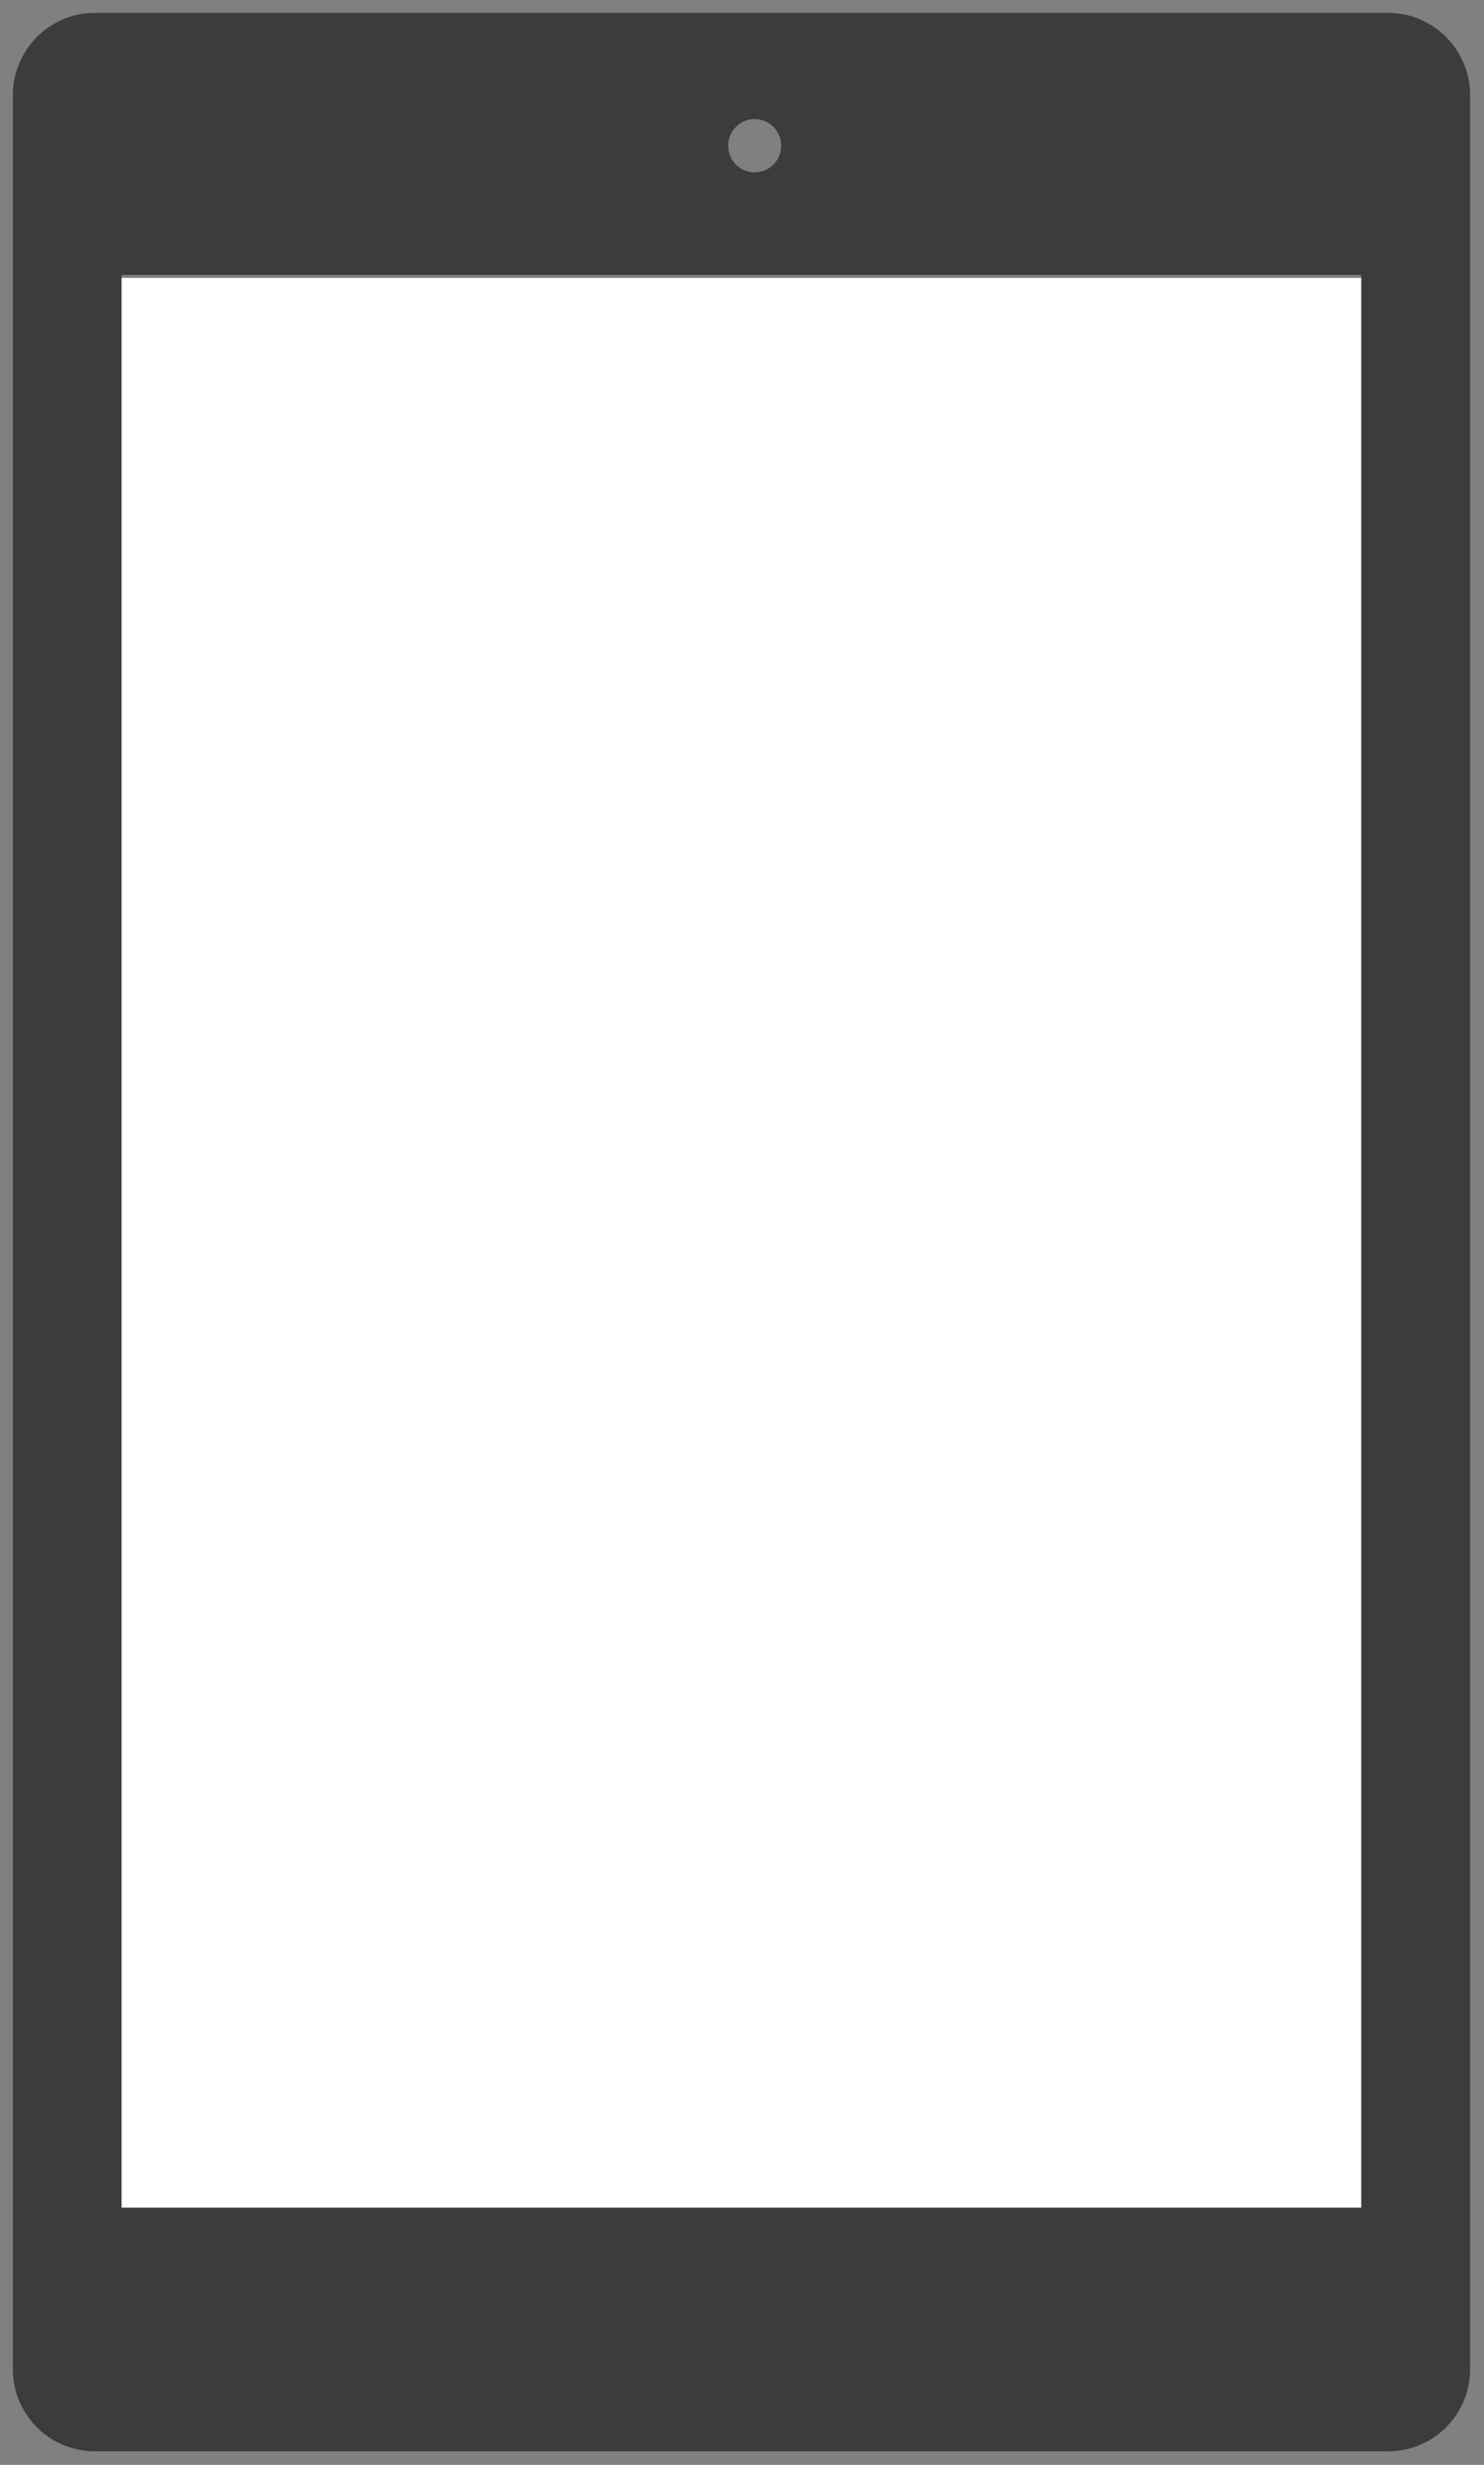 <svg width="56" height="93" fill="none" xmlns="http://www.w3.org/2000/svg"><rect width="100%" height="100%" fill="#808080" stroke="none"/><path fill="#fff" d="M4.486 10.486h47v73h-47z"/><path fill-rule="evenodd" clip-rule="evenodd" d="M4.588 83.294h46.78V10.373H4.588v72.921Zm23.89-78.8c.552 0 1 .45 1 1.005 0 .554-.448 1.004-1 1.004s-1-.45-1-1.004c0-.556.448-1.005 1-1.005ZM52.39.486H3.571C1.874.486.486 1.882.486 3.587v85.801a3.093 3.093 0 0 0 3.085 3.101H52.39a3.092 3.092 0 0 0 3.084-3.1V3.586c0-1.705-1.388-3.1-3.084-3.1Z" fill="#3C3C3C"/></svg>
